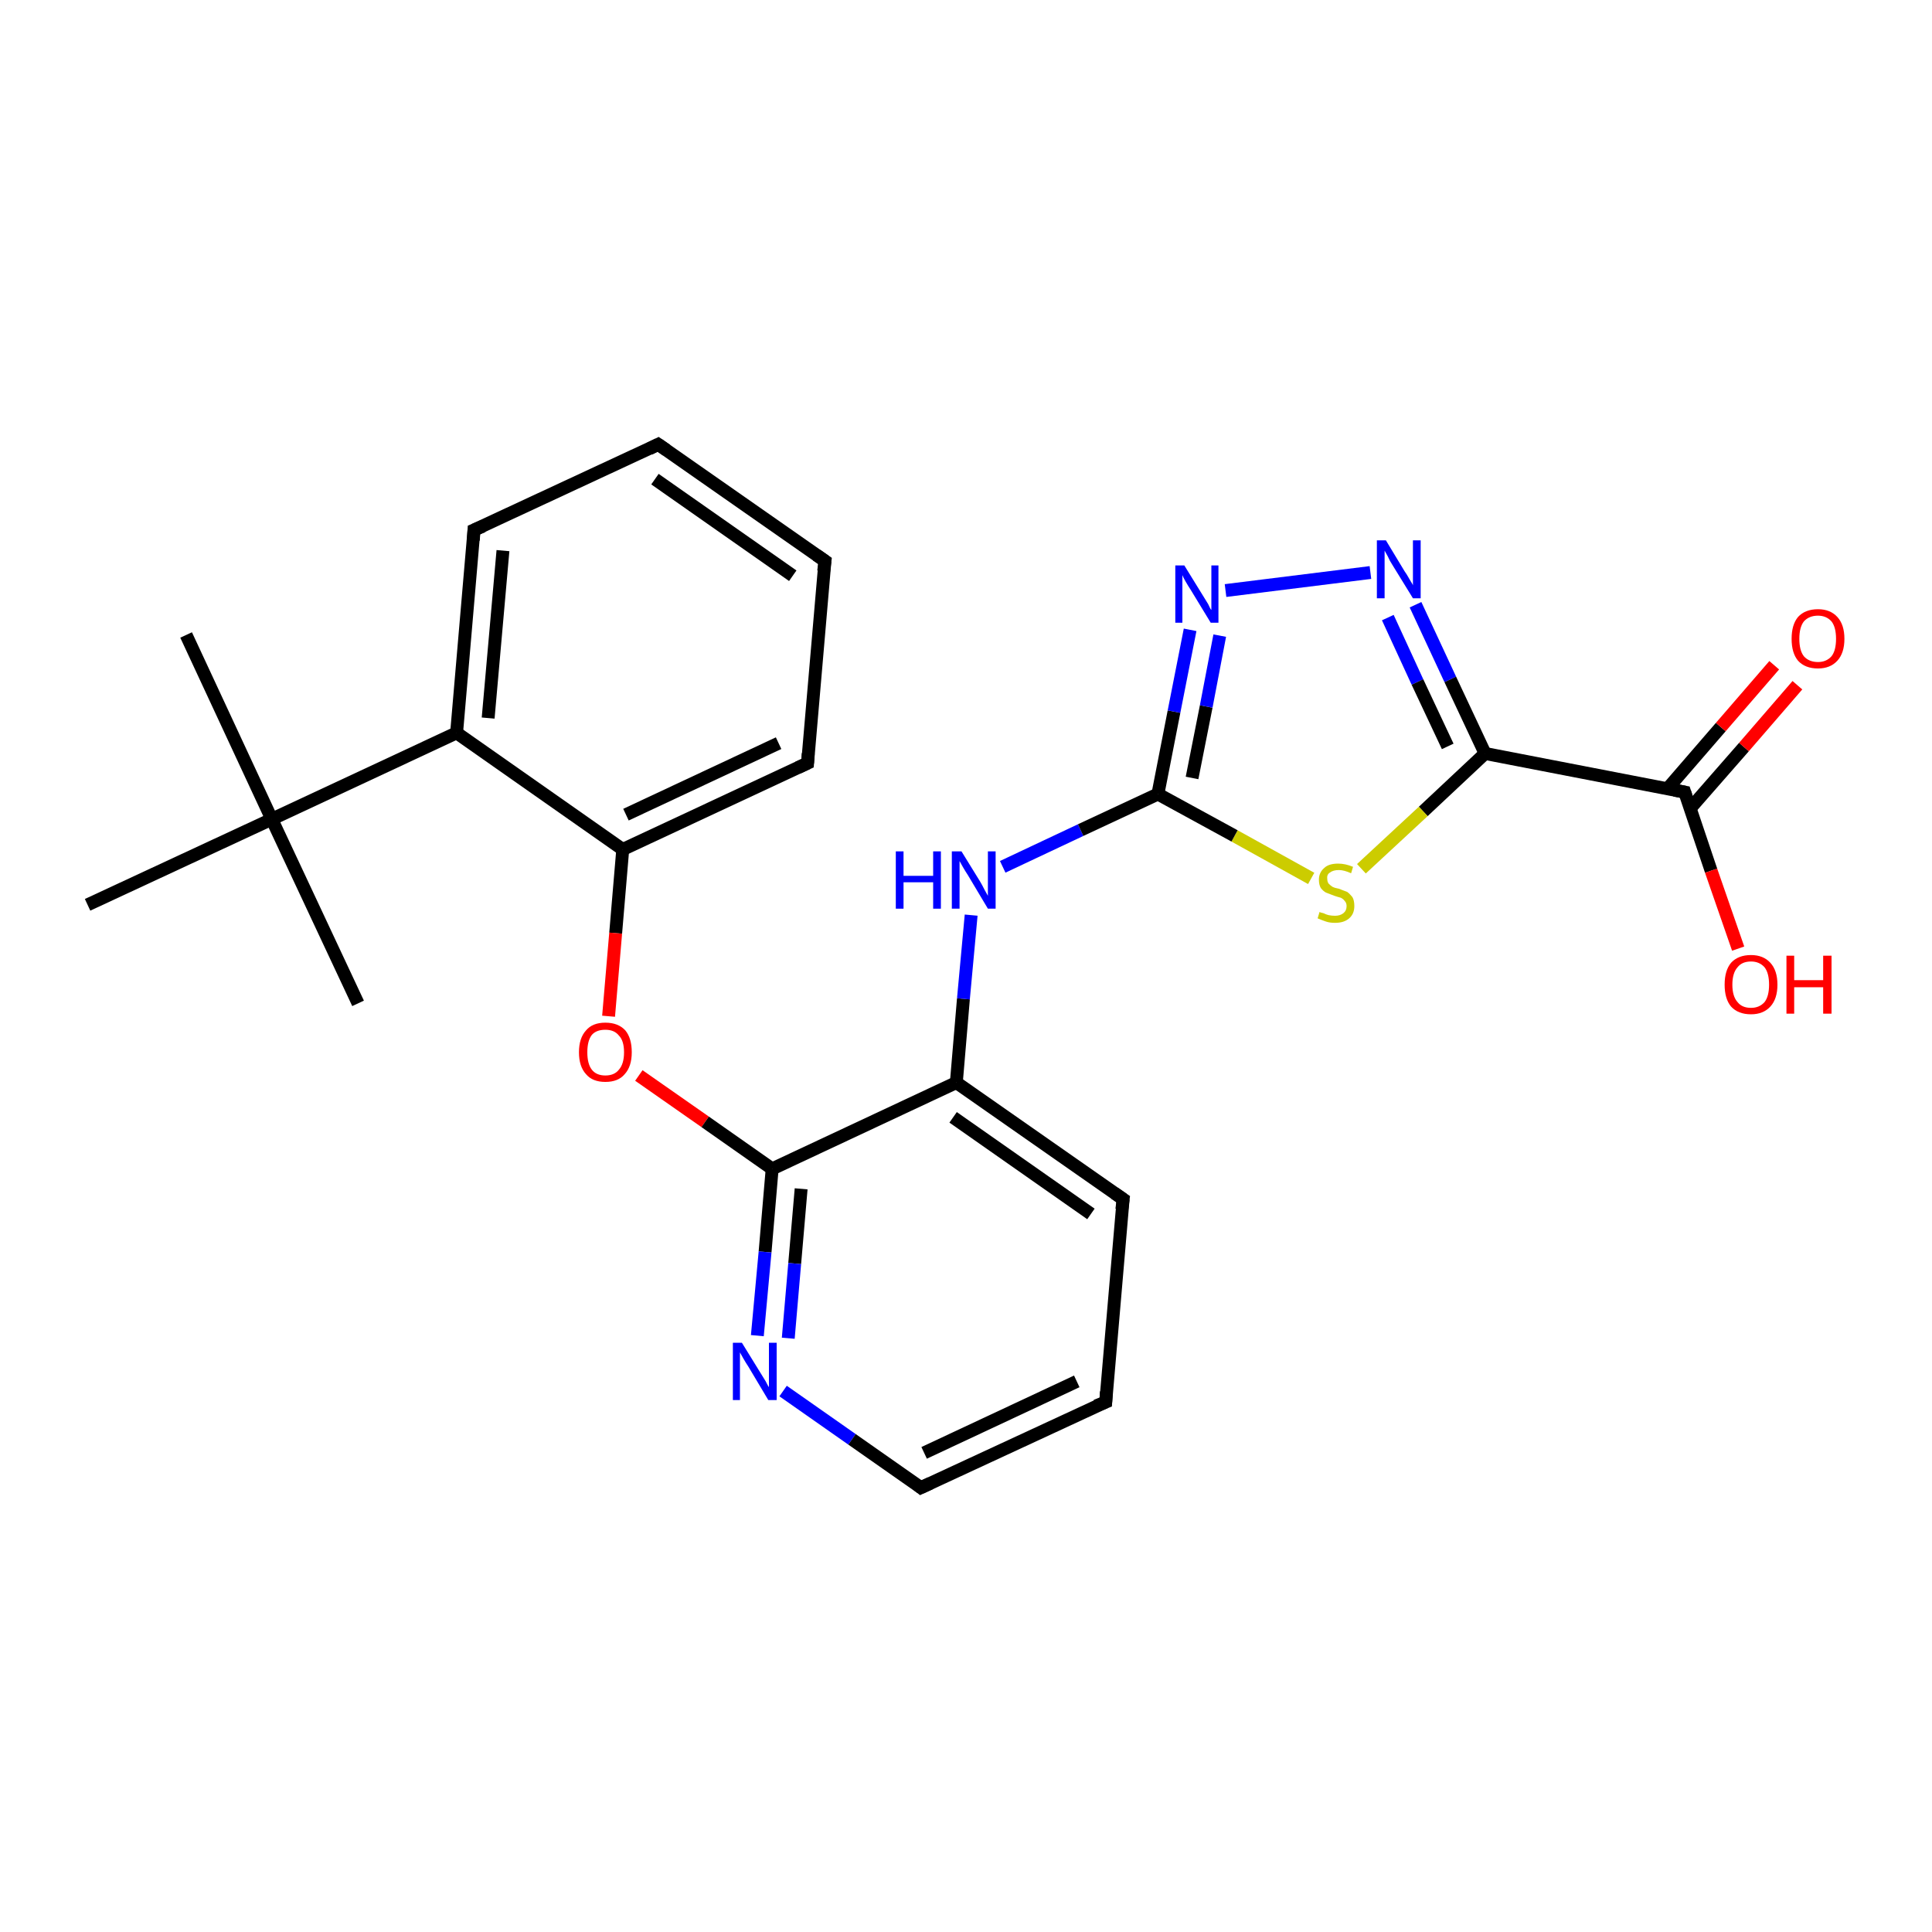 <?xml version='1.0' encoding='iso-8859-1'?>
<svg version='1.1' baseProfile='full'
              xmlns='http://www.w3.org/2000/svg'
                      xmlns:rdkit='http://www.rdkit.org/xml'
                      xmlns:xlink='http://www.w3.org/1999/xlink'
                  xml:space='preserve'
width='300px' height='300px' viewBox='0 0 300 300'>
<!-- END OF HEADER -->
<rect style='opacity:1.0;fill:#FFFFFF;stroke:none' width='300.0' height='300.0' x='0.0' y='0.0'> </rect>
<path class='bond-0 atom-0 atom-1' d='M 28.9,98.6 L 42.2,127.2' style='fill:none;fill-rule:evenodd;stroke:#000000;stroke-width:2.0px;stroke-linecap:butt;stroke-linejoin:miter;stroke-opacity:1' />
<path class='bond-1 atom-1 atom-2' d='M 42.2,127.2 L 55.6,155.8' style='fill:none;fill-rule:evenodd;stroke:#000000;stroke-width:2.0px;stroke-linecap:butt;stroke-linejoin:miter;stroke-opacity:1' />
<path class='bond-2 atom-1 atom-3' d='M 42.2,127.2 L 13.6,140.5' style='fill:none;fill-rule:evenodd;stroke:#000000;stroke-width:2.0px;stroke-linecap:butt;stroke-linejoin:miter;stroke-opacity:1' />
<path class='bond-3 atom-1 atom-4' d='M 42.2,127.2 L 70.9,113.8' style='fill:none;fill-rule:evenodd;stroke:#000000;stroke-width:2.0px;stroke-linecap:butt;stroke-linejoin:miter;stroke-opacity:1' />
<path class='bond-4 atom-4 atom-5' d='M 70.9,113.8 L 73.6,82.3' style='fill:none;fill-rule:evenodd;stroke:#000000;stroke-width:2.0px;stroke-linecap:butt;stroke-linejoin:miter;stroke-opacity:1' />
<path class='bond-4 atom-4 atom-5' d='M 75.8,111.5 L 78.1,85.5' style='fill:none;fill-rule:evenodd;stroke:#000000;stroke-width:2.0px;stroke-linecap:butt;stroke-linejoin:miter;stroke-opacity:1' />
<path class='bond-5 atom-5 atom-6' d='M 73.6,82.3 L 102.2,69.0' style='fill:none;fill-rule:evenodd;stroke:#000000;stroke-width:2.0px;stroke-linecap:butt;stroke-linejoin:miter;stroke-opacity:1' />
<path class='bond-6 atom-6 atom-7' d='M 102.2,69.0 L 128.1,87.1' style='fill:none;fill-rule:evenodd;stroke:#000000;stroke-width:2.0px;stroke-linecap:butt;stroke-linejoin:miter;stroke-opacity:1' />
<path class='bond-6 atom-6 atom-7' d='M 101.7,74.4 L 123.1,89.4' style='fill:none;fill-rule:evenodd;stroke:#000000;stroke-width:2.0px;stroke-linecap:butt;stroke-linejoin:miter;stroke-opacity:1' />
<path class='bond-7 atom-7 atom-8' d='M 128.1,87.1 L 125.4,118.5' style='fill:none;fill-rule:evenodd;stroke:#000000;stroke-width:2.0px;stroke-linecap:butt;stroke-linejoin:miter;stroke-opacity:1' />
<path class='bond-8 atom-8 atom-9' d='M 125.4,118.5 L 96.7,131.9' style='fill:none;fill-rule:evenodd;stroke:#000000;stroke-width:2.0px;stroke-linecap:butt;stroke-linejoin:miter;stroke-opacity:1' />
<path class='bond-8 atom-8 atom-9' d='M 120.9,115.4 L 97.2,126.5' style='fill:none;fill-rule:evenodd;stroke:#000000;stroke-width:2.0px;stroke-linecap:butt;stroke-linejoin:miter;stroke-opacity:1' />
<path class='bond-9 atom-9 atom-10' d='M 96.7,131.9 L 95.6,144.9' style='fill:none;fill-rule:evenodd;stroke:#000000;stroke-width:2.0px;stroke-linecap:butt;stroke-linejoin:miter;stroke-opacity:1' />
<path class='bond-9 atom-9 atom-10' d='M 95.6,144.9 L 94.5,157.8' style='fill:none;fill-rule:evenodd;stroke:#FF0000;stroke-width:2.0px;stroke-linecap:butt;stroke-linejoin:miter;stroke-opacity:1' />
<path class='bond-10 atom-10 atom-11' d='M 99.2,167.0 L 109.5,174.2' style='fill:none;fill-rule:evenodd;stroke:#FF0000;stroke-width:2.0px;stroke-linecap:butt;stroke-linejoin:miter;stroke-opacity:1' />
<path class='bond-10 atom-10 atom-11' d='M 109.5,174.2 L 119.9,181.5' style='fill:none;fill-rule:evenodd;stroke:#000000;stroke-width:2.0px;stroke-linecap:butt;stroke-linejoin:miter;stroke-opacity:1' />
<path class='bond-11 atom-11 atom-12' d='M 119.9,181.5 L 118.8,194.4' style='fill:none;fill-rule:evenodd;stroke:#000000;stroke-width:2.0px;stroke-linecap:butt;stroke-linejoin:miter;stroke-opacity:1' />
<path class='bond-11 atom-11 atom-12' d='M 118.8,194.4 L 117.6,207.4' style='fill:none;fill-rule:evenodd;stroke:#0000FF;stroke-width:2.0px;stroke-linecap:butt;stroke-linejoin:miter;stroke-opacity:1' />
<path class='bond-11 atom-11 atom-12' d='M 124.4,184.6 L 123.4,196.2' style='fill:none;fill-rule:evenodd;stroke:#000000;stroke-width:2.0px;stroke-linecap:butt;stroke-linejoin:miter;stroke-opacity:1' />
<path class='bond-11 atom-11 atom-12' d='M 123.4,196.2 L 122.4,207.8' style='fill:none;fill-rule:evenodd;stroke:#0000FF;stroke-width:2.0px;stroke-linecap:butt;stroke-linejoin:miter;stroke-opacity:1' />
<path class='bond-12 atom-12 atom-13' d='M 121.6,216.0 L 132.3,223.5' style='fill:none;fill-rule:evenodd;stroke:#0000FF;stroke-width:2.0px;stroke-linecap:butt;stroke-linejoin:miter;stroke-opacity:1' />
<path class='bond-12 atom-12 atom-13' d='M 132.3,223.5 L 143.0,231.0' style='fill:none;fill-rule:evenodd;stroke:#000000;stroke-width:2.0px;stroke-linecap:butt;stroke-linejoin:miter;stroke-opacity:1' />
<path class='bond-13 atom-13 atom-14' d='M 143.0,231.0 L 171.7,217.7' style='fill:none;fill-rule:evenodd;stroke:#000000;stroke-width:2.0px;stroke-linecap:butt;stroke-linejoin:miter;stroke-opacity:1' />
<path class='bond-13 atom-13 atom-14' d='M 143.5,225.6 L 167.2,214.5' style='fill:none;fill-rule:evenodd;stroke:#000000;stroke-width:2.0px;stroke-linecap:butt;stroke-linejoin:miter;stroke-opacity:1' />
<path class='bond-14 atom-14 atom-15' d='M 171.7,217.7 L 174.4,186.2' style='fill:none;fill-rule:evenodd;stroke:#000000;stroke-width:2.0px;stroke-linecap:butt;stroke-linejoin:miter;stroke-opacity:1' />
<path class='bond-15 atom-15 atom-16' d='M 174.4,186.2 L 148.5,168.1' style='fill:none;fill-rule:evenodd;stroke:#000000;stroke-width:2.0px;stroke-linecap:butt;stroke-linejoin:miter;stroke-opacity:1' />
<path class='bond-15 atom-15 atom-16' d='M 169.4,188.5 L 148.0,173.5' style='fill:none;fill-rule:evenodd;stroke:#000000;stroke-width:2.0px;stroke-linecap:butt;stroke-linejoin:miter;stroke-opacity:1' />
<path class='bond-16 atom-16 atom-17' d='M 148.5,168.1 L 149.6,155.1' style='fill:none;fill-rule:evenodd;stroke:#000000;stroke-width:2.0px;stroke-linecap:butt;stroke-linejoin:miter;stroke-opacity:1' />
<path class='bond-16 atom-16 atom-17' d='M 149.6,155.1 L 150.8,142.1' style='fill:none;fill-rule:evenodd;stroke:#0000FF;stroke-width:2.0px;stroke-linecap:butt;stroke-linejoin:miter;stroke-opacity:1' />
<path class='bond-17 atom-17 atom-18' d='M 155.7,134.6 L 167.8,128.9' style='fill:none;fill-rule:evenodd;stroke:#0000FF;stroke-width:2.0px;stroke-linecap:butt;stroke-linejoin:miter;stroke-opacity:1' />
<path class='bond-17 atom-17 atom-18' d='M 167.8,128.9 L 179.8,123.3' style='fill:none;fill-rule:evenodd;stroke:#000000;stroke-width:2.0px;stroke-linecap:butt;stroke-linejoin:miter;stroke-opacity:1' />
<path class='bond-18 atom-18 atom-19' d='M 179.8,123.3 L 182.3,110.5' style='fill:none;fill-rule:evenodd;stroke:#000000;stroke-width:2.0px;stroke-linecap:butt;stroke-linejoin:miter;stroke-opacity:1' />
<path class='bond-18 atom-18 atom-19' d='M 182.3,110.5 L 184.8,97.8' style='fill:none;fill-rule:evenodd;stroke:#0000FF;stroke-width:2.0px;stroke-linecap:butt;stroke-linejoin:miter;stroke-opacity:1' />
<path class='bond-18 atom-18 atom-19' d='M 185.1,120.8 L 187.3,109.7' style='fill:none;fill-rule:evenodd;stroke:#000000;stroke-width:2.0px;stroke-linecap:butt;stroke-linejoin:miter;stroke-opacity:1' />
<path class='bond-18 atom-18 atom-19' d='M 187.3,109.7 L 189.4,98.7' style='fill:none;fill-rule:evenodd;stroke:#0000FF;stroke-width:2.0px;stroke-linecap:butt;stroke-linejoin:miter;stroke-opacity:1' />
<path class='bond-19 atom-19 atom-20' d='M 190.3,91.7 L 212.8,88.9' style='fill:none;fill-rule:evenodd;stroke:#0000FF;stroke-width:2.0px;stroke-linecap:butt;stroke-linejoin:miter;stroke-opacity:1' />
<path class='bond-20 atom-20 atom-21' d='M 219.8,93.9 L 225.2,105.5' style='fill:none;fill-rule:evenodd;stroke:#0000FF;stroke-width:2.0px;stroke-linecap:butt;stroke-linejoin:miter;stroke-opacity:1' />
<path class='bond-20 atom-20 atom-21' d='M 225.2,105.5 L 230.6,117.0' style='fill:none;fill-rule:evenodd;stroke:#000000;stroke-width:2.0px;stroke-linecap:butt;stroke-linejoin:miter;stroke-opacity:1' />
<path class='bond-20 atom-20 atom-21' d='M 215.5,95.9 L 220.1,105.9' style='fill:none;fill-rule:evenodd;stroke:#0000FF;stroke-width:2.0px;stroke-linecap:butt;stroke-linejoin:miter;stroke-opacity:1' />
<path class='bond-20 atom-20 atom-21' d='M 220.1,105.9 L 224.8,115.9' style='fill:none;fill-rule:evenodd;stroke:#000000;stroke-width:2.0px;stroke-linecap:butt;stroke-linejoin:miter;stroke-opacity:1' />
<path class='bond-21 atom-21 atom-22' d='M 230.6,117.0 L 221.0,126.0' style='fill:none;fill-rule:evenodd;stroke:#000000;stroke-width:2.0px;stroke-linecap:butt;stroke-linejoin:miter;stroke-opacity:1' />
<path class='bond-21 atom-21 atom-22' d='M 221.0,126.0 L 211.4,134.9' style='fill:none;fill-rule:evenodd;stroke:#CCCC00;stroke-width:2.0px;stroke-linecap:butt;stroke-linejoin:miter;stroke-opacity:1' />
<path class='bond-22 atom-21 atom-23' d='M 230.6,117.0 L 261.6,123.0' style='fill:none;fill-rule:evenodd;stroke:#000000;stroke-width:2.0px;stroke-linecap:butt;stroke-linejoin:miter;stroke-opacity:1' />
<path class='bond-23 atom-23 atom-24' d='M 261.6,123.0 L 265.7,135.2' style='fill:none;fill-rule:evenodd;stroke:#000000;stroke-width:2.0px;stroke-linecap:butt;stroke-linejoin:miter;stroke-opacity:1' />
<path class='bond-23 atom-23 atom-24' d='M 265.7,135.2 L 269.9,147.3' style='fill:none;fill-rule:evenodd;stroke:#FF0000;stroke-width:2.0px;stroke-linecap:butt;stroke-linejoin:miter;stroke-opacity:1' />
<path class='bond-24 atom-23 atom-25' d='M 262.4,125.6 L 270.8,116.0' style='fill:none;fill-rule:evenodd;stroke:#000000;stroke-width:2.0px;stroke-linecap:butt;stroke-linejoin:miter;stroke-opacity:1' />
<path class='bond-24 atom-23 atom-25' d='M 270.8,116.0 L 279.1,106.4' style='fill:none;fill-rule:evenodd;stroke:#FF0000;stroke-width:2.0px;stroke-linecap:butt;stroke-linejoin:miter;stroke-opacity:1' />
<path class='bond-24 atom-23 atom-25' d='M 258.9,122.5 L 267.2,112.9' style='fill:none;fill-rule:evenodd;stroke:#000000;stroke-width:2.0px;stroke-linecap:butt;stroke-linejoin:miter;stroke-opacity:1' />
<path class='bond-24 atom-23 atom-25' d='M 267.2,112.9 L 275.5,103.3' style='fill:none;fill-rule:evenodd;stroke:#FF0000;stroke-width:2.0px;stroke-linecap:butt;stroke-linejoin:miter;stroke-opacity:1' />
<path class='bond-25 atom-9 atom-4' d='M 96.7,131.9 L 70.9,113.8' style='fill:none;fill-rule:evenodd;stroke:#000000;stroke-width:2.0px;stroke-linecap:butt;stroke-linejoin:miter;stroke-opacity:1' />
<path class='bond-26 atom-16 atom-11' d='M 148.5,168.1 L 119.9,181.5' style='fill:none;fill-rule:evenodd;stroke:#000000;stroke-width:2.0px;stroke-linecap:butt;stroke-linejoin:miter;stroke-opacity:1' />
<path class='bond-27 atom-22 atom-18' d='M 203.6,136.4 L 191.7,129.8' style='fill:none;fill-rule:evenodd;stroke:#CCCC00;stroke-width:2.0px;stroke-linecap:butt;stroke-linejoin:miter;stroke-opacity:1' />
<path class='bond-27 atom-22 atom-18' d='M 191.7,129.8 L 179.8,123.3' style='fill:none;fill-rule:evenodd;stroke:#000000;stroke-width:2.0px;stroke-linecap:butt;stroke-linejoin:miter;stroke-opacity:1' />
<path d='M 73.5,83.9 L 73.6,82.3 L 75.0,81.7' style='fill:none;stroke:#000000;stroke-width:2.0px;stroke-linecap:butt;stroke-linejoin:miter;stroke-opacity:1;' />
<path d='M 100.8,69.7 L 102.2,69.0 L 103.5,69.9' style='fill:none;stroke:#000000;stroke-width:2.0px;stroke-linecap:butt;stroke-linejoin:miter;stroke-opacity:1;' />
<path d='M 126.8,86.2 L 128.1,87.1 L 127.9,88.7' style='fill:none;stroke:#000000;stroke-width:2.0px;stroke-linecap:butt;stroke-linejoin:miter;stroke-opacity:1;' />
<path d='M 125.5,117.0 L 125.4,118.5 L 123.9,119.2' style='fill:none;stroke:#000000;stroke-width:2.0px;stroke-linecap:butt;stroke-linejoin:miter;stroke-opacity:1;' />
<path d='M 142.5,230.6 L 143.0,231.0 L 144.5,230.3' style='fill:none;stroke:#000000;stroke-width:2.0px;stroke-linecap:butt;stroke-linejoin:miter;stroke-opacity:1;' />
<path d='M 170.2,218.3 L 171.7,217.7 L 171.8,216.1' style='fill:none;stroke:#000000;stroke-width:2.0px;stroke-linecap:butt;stroke-linejoin:miter;stroke-opacity:1;' />
<path d='M 174.2,187.8 L 174.4,186.2 L 173.1,185.3' style='fill:none;stroke:#000000;stroke-width:2.0px;stroke-linecap:butt;stroke-linejoin:miter;stroke-opacity:1;' />
<path d='M 260.0,122.7 L 261.6,123.0 L 261.8,123.6' style='fill:none;stroke:#000000;stroke-width:2.0px;stroke-linecap:butt;stroke-linejoin:miter;stroke-opacity:1;' />
<path class='atom-10' d='M 89.9 163.4
Q 89.9 161.2, 91.0 160.0
Q 92.0 158.8, 94.0 158.8
Q 96.0 158.8, 97.1 160.0
Q 98.1 161.2, 98.1 163.4
Q 98.1 165.6, 97.0 166.8
Q 96.0 168.0, 94.0 168.0
Q 92.0 168.0, 91.0 166.8
Q 89.9 165.6, 89.9 163.4
M 94.0 167.0
Q 95.4 167.0, 96.1 166.1
Q 96.9 165.2, 96.9 163.4
Q 96.9 161.6, 96.1 160.8
Q 95.4 159.9, 94.0 159.9
Q 92.6 159.9, 91.9 160.7
Q 91.2 161.6, 91.2 163.4
Q 91.2 165.2, 91.9 166.1
Q 92.6 167.0, 94.0 167.0
' fill='#FF0000'/>
<path class='atom-12' d='M 115.2 208.5
L 118.1 213.2
Q 118.4 213.7, 118.9 214.5
Q 119.3 215.3, 119.4 215.4
L 119.4 208.5
L 120.6 208.5
L 120.6 217.4
L 119.3 217.4
L 116.2 212.2
Q 115.8 211.6, 115.4 210.9
Q 115.0 210.2, 114.9 210.0
L 114.9 217.4
L 113.8 217.4
L 113.8 208.5
L 115.2 208.5
' fill='#0000FF'/>
<path class='atom-17' d='M 139.1 132.2
L 140.3 132.2
L 140.3 136.0
L 144.9 136.0
L 144.9 132.2
L 146.1 132.2
L 146.1 141.1
L 144.9 141.1
L 144.9 137.0
L 140.3 137.0
L 140.3 141.1
L 139.1 141.1
L 139.1 132.2
' fill='#0000FF'/>
<path class='atom-17' d='M 149.3 132.2
L 152.2 136.9
Q 152.5 137.4, 152.9 138.2
Q 153.4 139.1, 153.4 139.1
L 153.4 132.2
L 154.6 132.2
L 154.6 141.1
L 153.4 141.1
L 150.3 135.9
Q 149.9 135.3, 149.5 134.6
Q 149.1 133.9, 149.0 133.7
L 149.0 141.1
L 147.8 141.1
L 147.8 132.2
L 149.3 132.2
' fill='#0000FF'/>
<path class='atom-19' d='M 183.9 87.8
L 186.8 92.5
Q 187.1 93.0, 187.6 93.8
Q 188.0 94.7, 188.1 94.7
L 188.1 87.8
L 189.2 87.8
L 189.2 96.7
L 188.0 96.7
L 184.9 91.6
Q 184.5 91.0, 184.1 90.3
Q 183.7 89.6, 183.6 89.3
L 183.6 96.7
L 182.5 96.7
L 182.5 87.8
L 183.9 87.8
' fill='#0000FF'/>
<path class='atom-20' d='M 215.2 83.9
L 218.1 88.7
Q 218.4 89.1, 218.9 90.0
Q 219.4 90.8, 219.4 90.9
L 219.4 83.9
L 220.6 83.9
L 220.6 92.9
L 219.4 92.9
L 216.2 87.7
Q 215.8 87.1, 215.5 86.4
Q 215.1 85.7, 215.0 85.5
L 215.0 92.9
L 213.8 92.9
L 213.8 83.9
L 215.2 83.9
' fill='#0000FF'/>
<path class='atom-22' d='M 204.9 141.6
Q 205.0 141.7, 205.5 141.8
Q 205.9 142.0, 206.3 142.1
Q 206.8 142.2, 207.3 142.2
Q 208.1 142.2, 208.6 141.8
Q 209.1 141.4, 209.1 140.7
Q 209.1 140.2, 208.8 139.9
Q 208.6 139.6, 208.2 139.4
Q 207.8 139.3, 207.2 139.1
Q 206.4 138.8, 205.9 138.6
Q 205.5 138.4, 205.1 137.9
Q 204.8 137.4, 204.8 136.6
Q 204.8 135.5, 205.6 134.8
Q 206.3 134.1, 207.8 134.1
Q 208.9 134.1, 210.1 134.6
L 209.8 135.6
Q 208.7 135.1, 207.9 135.1
Q 207.0 135.1, 206.5 135.5
Q 206.0 135.8, 206.1 136.5
Q 206.1 136.9, 206.3 137.2
Q 206.6 137.5, 206.9 137.7
Q 207.3 137.9, 207.9 138.0
Q 208.7 138.3, 209.2 138.5
Q 209.6 138.8, 210.0 139.3
Q 210.3 139.8, 210.3 140.7
Q 210.3 141.9, 209.5 142.6
Q 208.7 143.3, 207.3 143.3
Q 206.5 143.3, 205.9 143.1
Q 205.3 142.9, 204.6 142.6
L 204.9 141.6
' fill='#CCCC00'/>
<path class='atom-24' d='M 267.8 152.9
Q 267.8 150.7, 268.8 149.5
Q 269.9 148.3, 271.9 148.3
Q 273.8 148.3, 274.9 149.5
Q 276.0 150.7, 276.0 152.9
Q 276.0 155.1, 274.9 156.3
Q 273.8 157.5, 271.9 157.5
Q 269.9 157.5, 268.8 156.3
Q 267.8 155.1, 267.8 152.9
M 271.9 156.5
Q 273.2 156.5, 274.0 155.6
Q 274.7 154.7, 274.7 152.9
Q 274.7 151.1, 274.0 150.2
Q 273.2 149.3, 271.9 149.3
Q 270.5 149.3, 269.8 150.2
Q 269.0 151.1, 269.0 152.9
Q 269.0 154.7, 269.8 155.6
Q 270.5 156.5, 271.9 156.5
' fill='#FF0000'/>
<path class='atom-24' d='M 277.4 148.4
L 278.6 148.4
L 278.6 152.2
L 283.1 152.2
L 283.1 148.4
L 284.4 148.4
L 284.4 157.4
L 283.1 157.4
L 283.1 153.3
L 278.6 153.3
L 278.6 157.4
L 277.4 157.4
L 277.4 148.4
' fill='#FF0000'/>
<path class='atom-25' d='M 278.2 99.2
Q 278.2 97.0, 279.2 95.8
Q 280.3 94.6, 282.3 94.6
Q 284.2 94.6, 285.3 95.8
Q 286.4 97.0, 286.4 99.2
Q 286.4 101.4, 285.3 102.6
Q 284.2 103.8, 282.3 103.8
Q 280.3 103.8, 279.2 102.6
Q 278.2 101.4, 278.2 99.2
M 282.3 102.8
Q 283.6 102.8, 284.4 101.9
Q 285.1 101.0, 285.1 99.2
Q 285.1 97.4, 284.4 96.5
Q 283.6 95.6, 282.3 95.6
Q 280.9 95.6, 280.1 96.5
Q 279.4 97.4, 279.4 99.2
Q 279.4 101.0, 280.1 101.9
Q 280.9 102.8, 282.3 102.8
' fill='#FF0000'/>
</svg>
